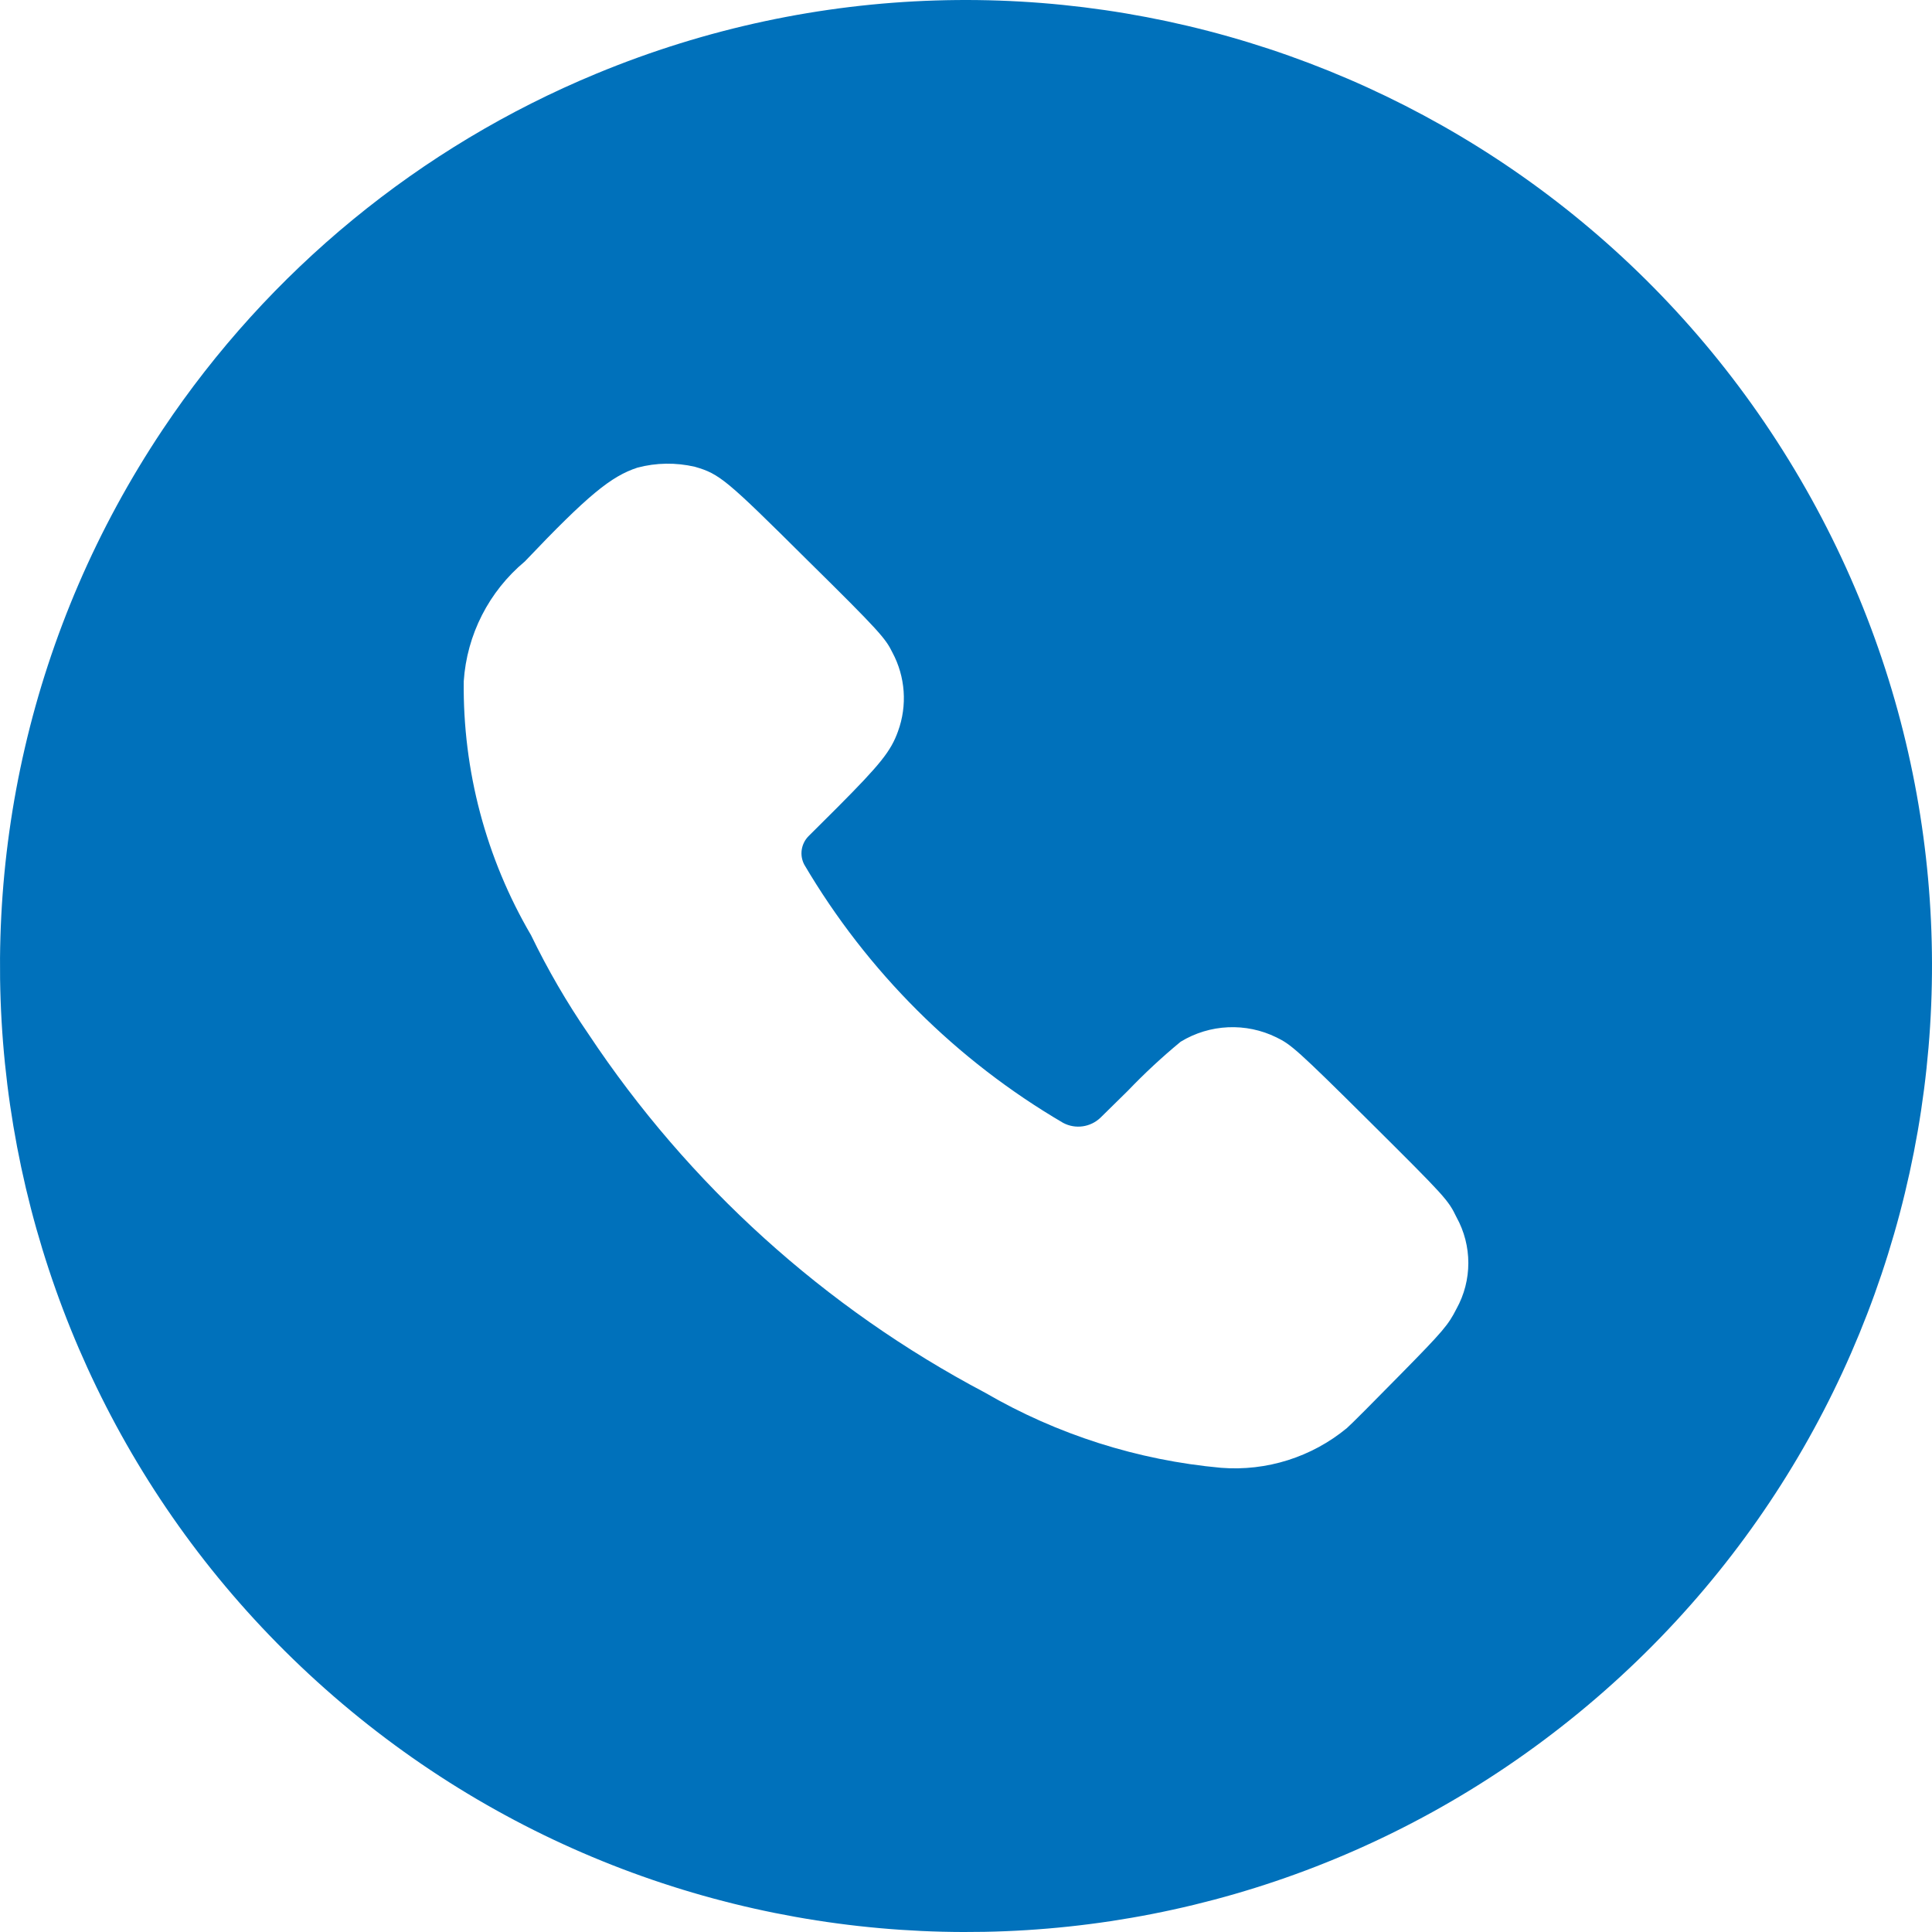 <?xml version="1.0" encoding="UTF-8"?> <svg xmlns="http://www.w3.org/2000/svg" width="34" height="34" viewBox="0 0 34 34" fill="none"><path fill-rule="evenodd" clip-rule="evenodd" d="M5.584 29.597C-0.659 23.939 -1.815 14.562 2.865 7.557C4.733 4.762 7.387 2.583 10.493 1.297C18.277 -1.928 27.248 1.035 31.58 8.261C35.912 15.487 34.297 24.796 27.785 30.141C21.272 35.486 11.827 35.255 5.584 29.597ZM11.217 8.23C10.754 8.382 10.349 8.71 9.236 9.881C8.604 10.408 8.215 11.17 8.161 11.99C8.143 13.559 8.552 15.103 9.345 16.457C9.638 17.062 9.976 17.645 10.357 18.199C12.117 20.85 14.516 23.02 17.334 24.508C18.605 25.247 20.023 25.698 21.489 25.831C22.29 25.894 23.084 25.643 23.703 25.132C23.771 25.074 24.196 24.647 24.649 24.185C25.401 23.421 25.487 23.317 25.631 23.034C25.91 22.532 25.91 21.922 25.631 21.419C25.484 21.116 25.446 21.073 24.113 19.748C22.817 18.461 22.718 18.381 22.465 18.257C21.927 17.992 21.29 18.02 20.777 18.333C20.45 18.603 20.139 18.892 19.846 19.198L19.368 19.668C19.192 19.838 18.927 19.876 18.71 19.761C16.828 18.659 15.261 17.095 14.155 15.218C14.066 15.052 14.097 14.847 14.231 14.713L14.737 14.209C15.496 13.447 15.679 13.217 15.803 12.871C15.97 12.415 15.934 11.909 15.704 11.481C15.585 11.236 15.471 11.102 14.206 9.855C12.779 8.437 12.665 8.341 12.23 8.215C11.896 8.137 11.548 8.142 11.217 8.23Z" fill="#0071BB"></path></svg> 